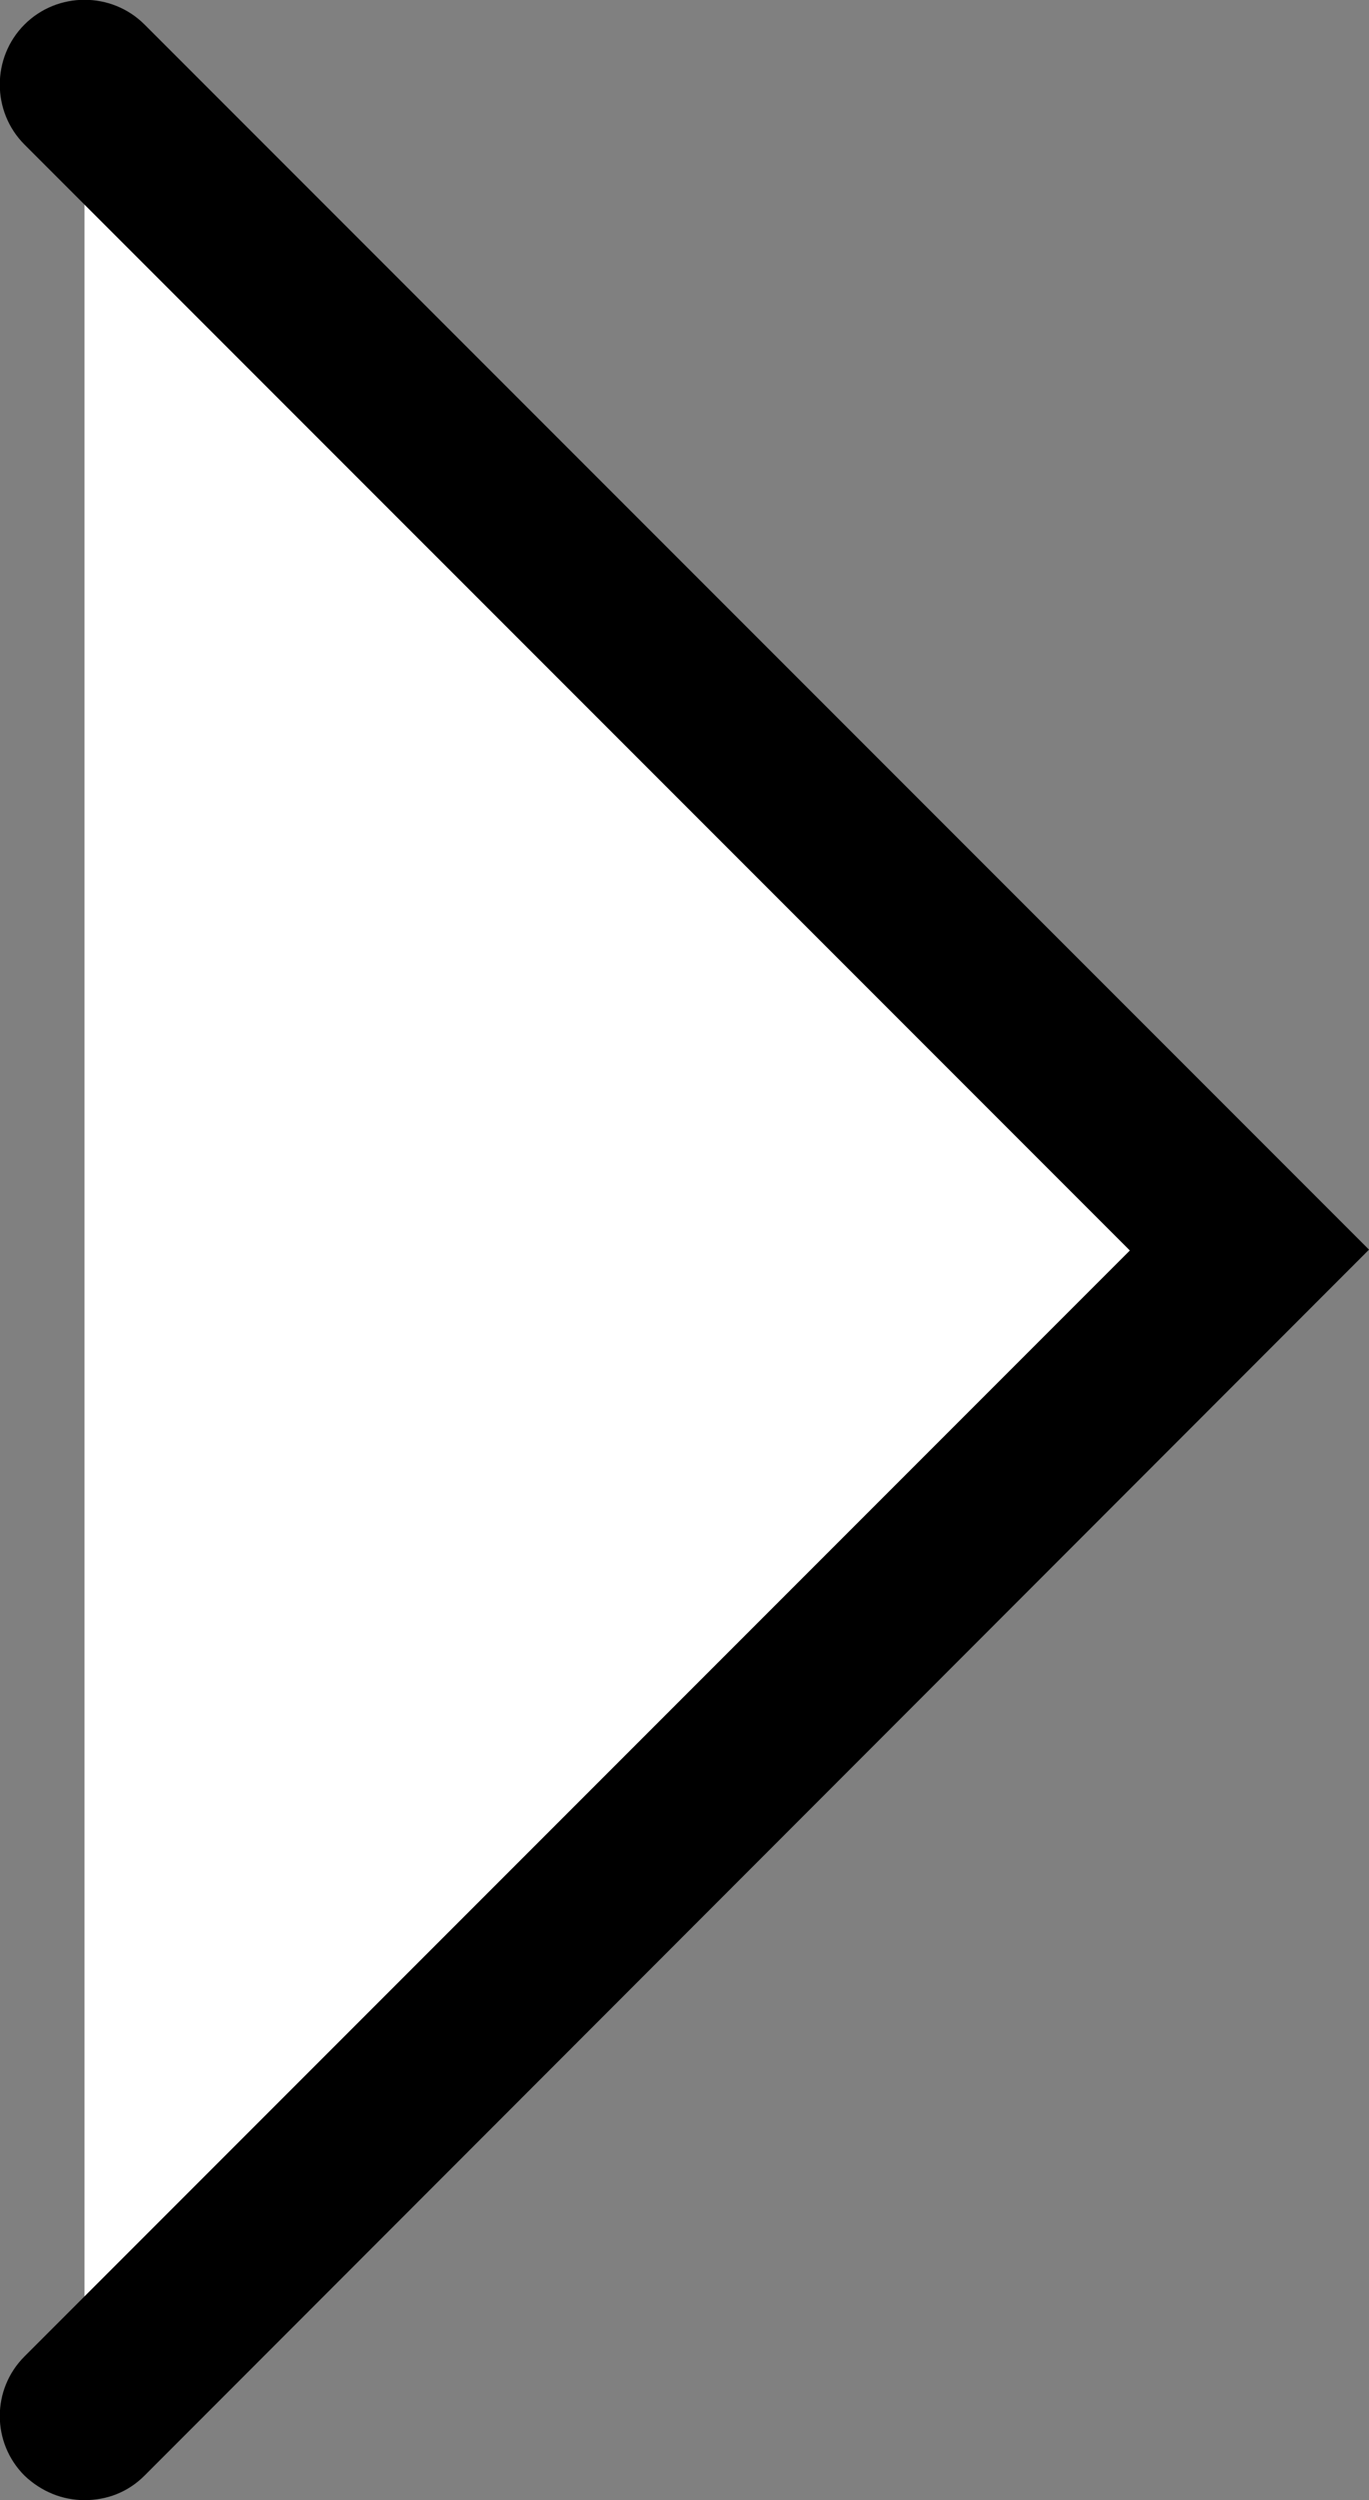 <?xml version="1.0" encoding="UTF-8"?>
<svg id="Layer_2" data-name="Layer 2" xmlns="http://www.w3.org/2000/svg" viewBox="0 0 16.2 29.57">
  <rect x="0" y="0" width="16.2" height="29.57" fill="#808080" stroke="none"/>
  <defs>
    <style>
      .cls-1 {
        fill: #000;
      }

      .cls-1, .cls-2 {
        stroke-width: 0px;
      }

      .cls-2 {
        fill: #fff;
      }
    </style>
  </defs>
  <g id="Layer_1-2" data-name="Layer 1">
    <g>
      <polyline class="cls-2" points="1 1 14.78 14.78 1 28.57"/>
      <path class="cls-1" d="M1,29.57c-.26,0-.51-.1-.71-.29-.39-.39-.39-1.02,0-1.41l13.08-13.08L.29,1.71C-.1,1.32-.1.68.29.29S1.32-.1,1.71.29l14.49,14.49L1.71,29.28c-.2.2-.45.29-.71.29Z"/>
    </g>
  </g>
</svg>